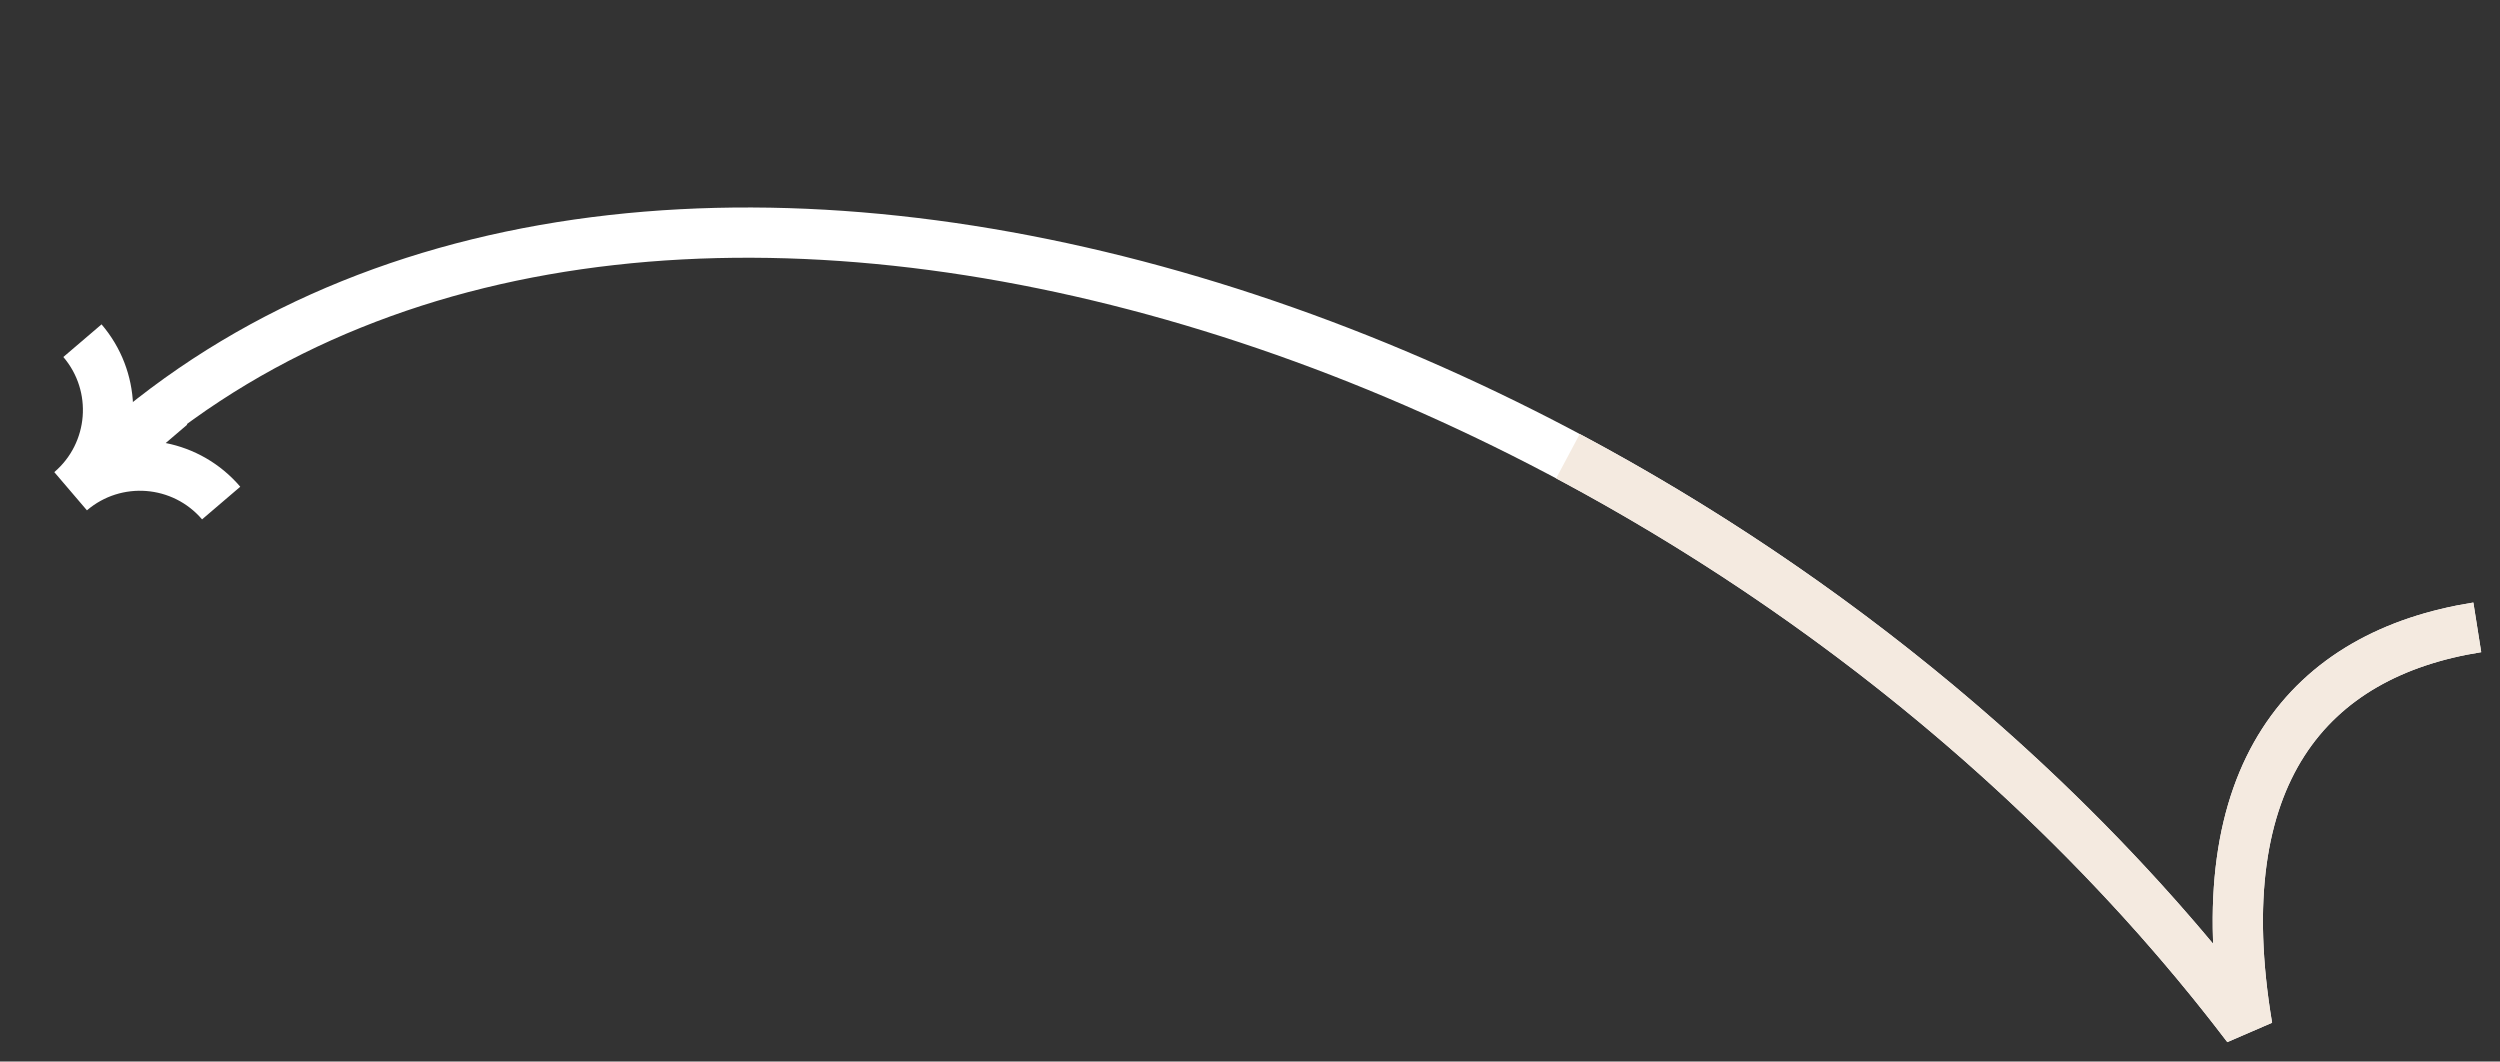 <svg width="398" height="169" viewBox="0 0 398 169" fill="none" xmlns="http://www.w3.org/2000/svg">
<rect x="0" y="0" width="398" height="169" fill="#333333" stroke="none"/>
<path d="M20.242 69.924C106.116 -3.105 273.907 53.118 357.773 163.484C350.999 123.172 367.647 104.114 394.383 99.874" stroke="white" stroke-width="8"/>
<path d="M394.383 99.874C367.647 104.114 350.999 123.172 357.773 163.484C329.252 125.952 291.026 94.681 249.616 72.626" stroke="#F4EAE0" stroke-width="8"/>
<path fill-rule="evenodd" clip-rule="evenodd" d="M32.169 82.685C27.505 77.226 19.299 76.581 13.84 81.245L8.644 75.162C14.103 70.499 14.747 62.293 10.084 56.834L16.166 51.638C19.355 55.37 21.007 59.897 21.184 64.449L24.61 61.522L29.807 67.604L26.381 70.531C30.849 71.417 35.062 73.756 38.251 77.488L32.169 82.685Z" fill="white"/>
</svg>
